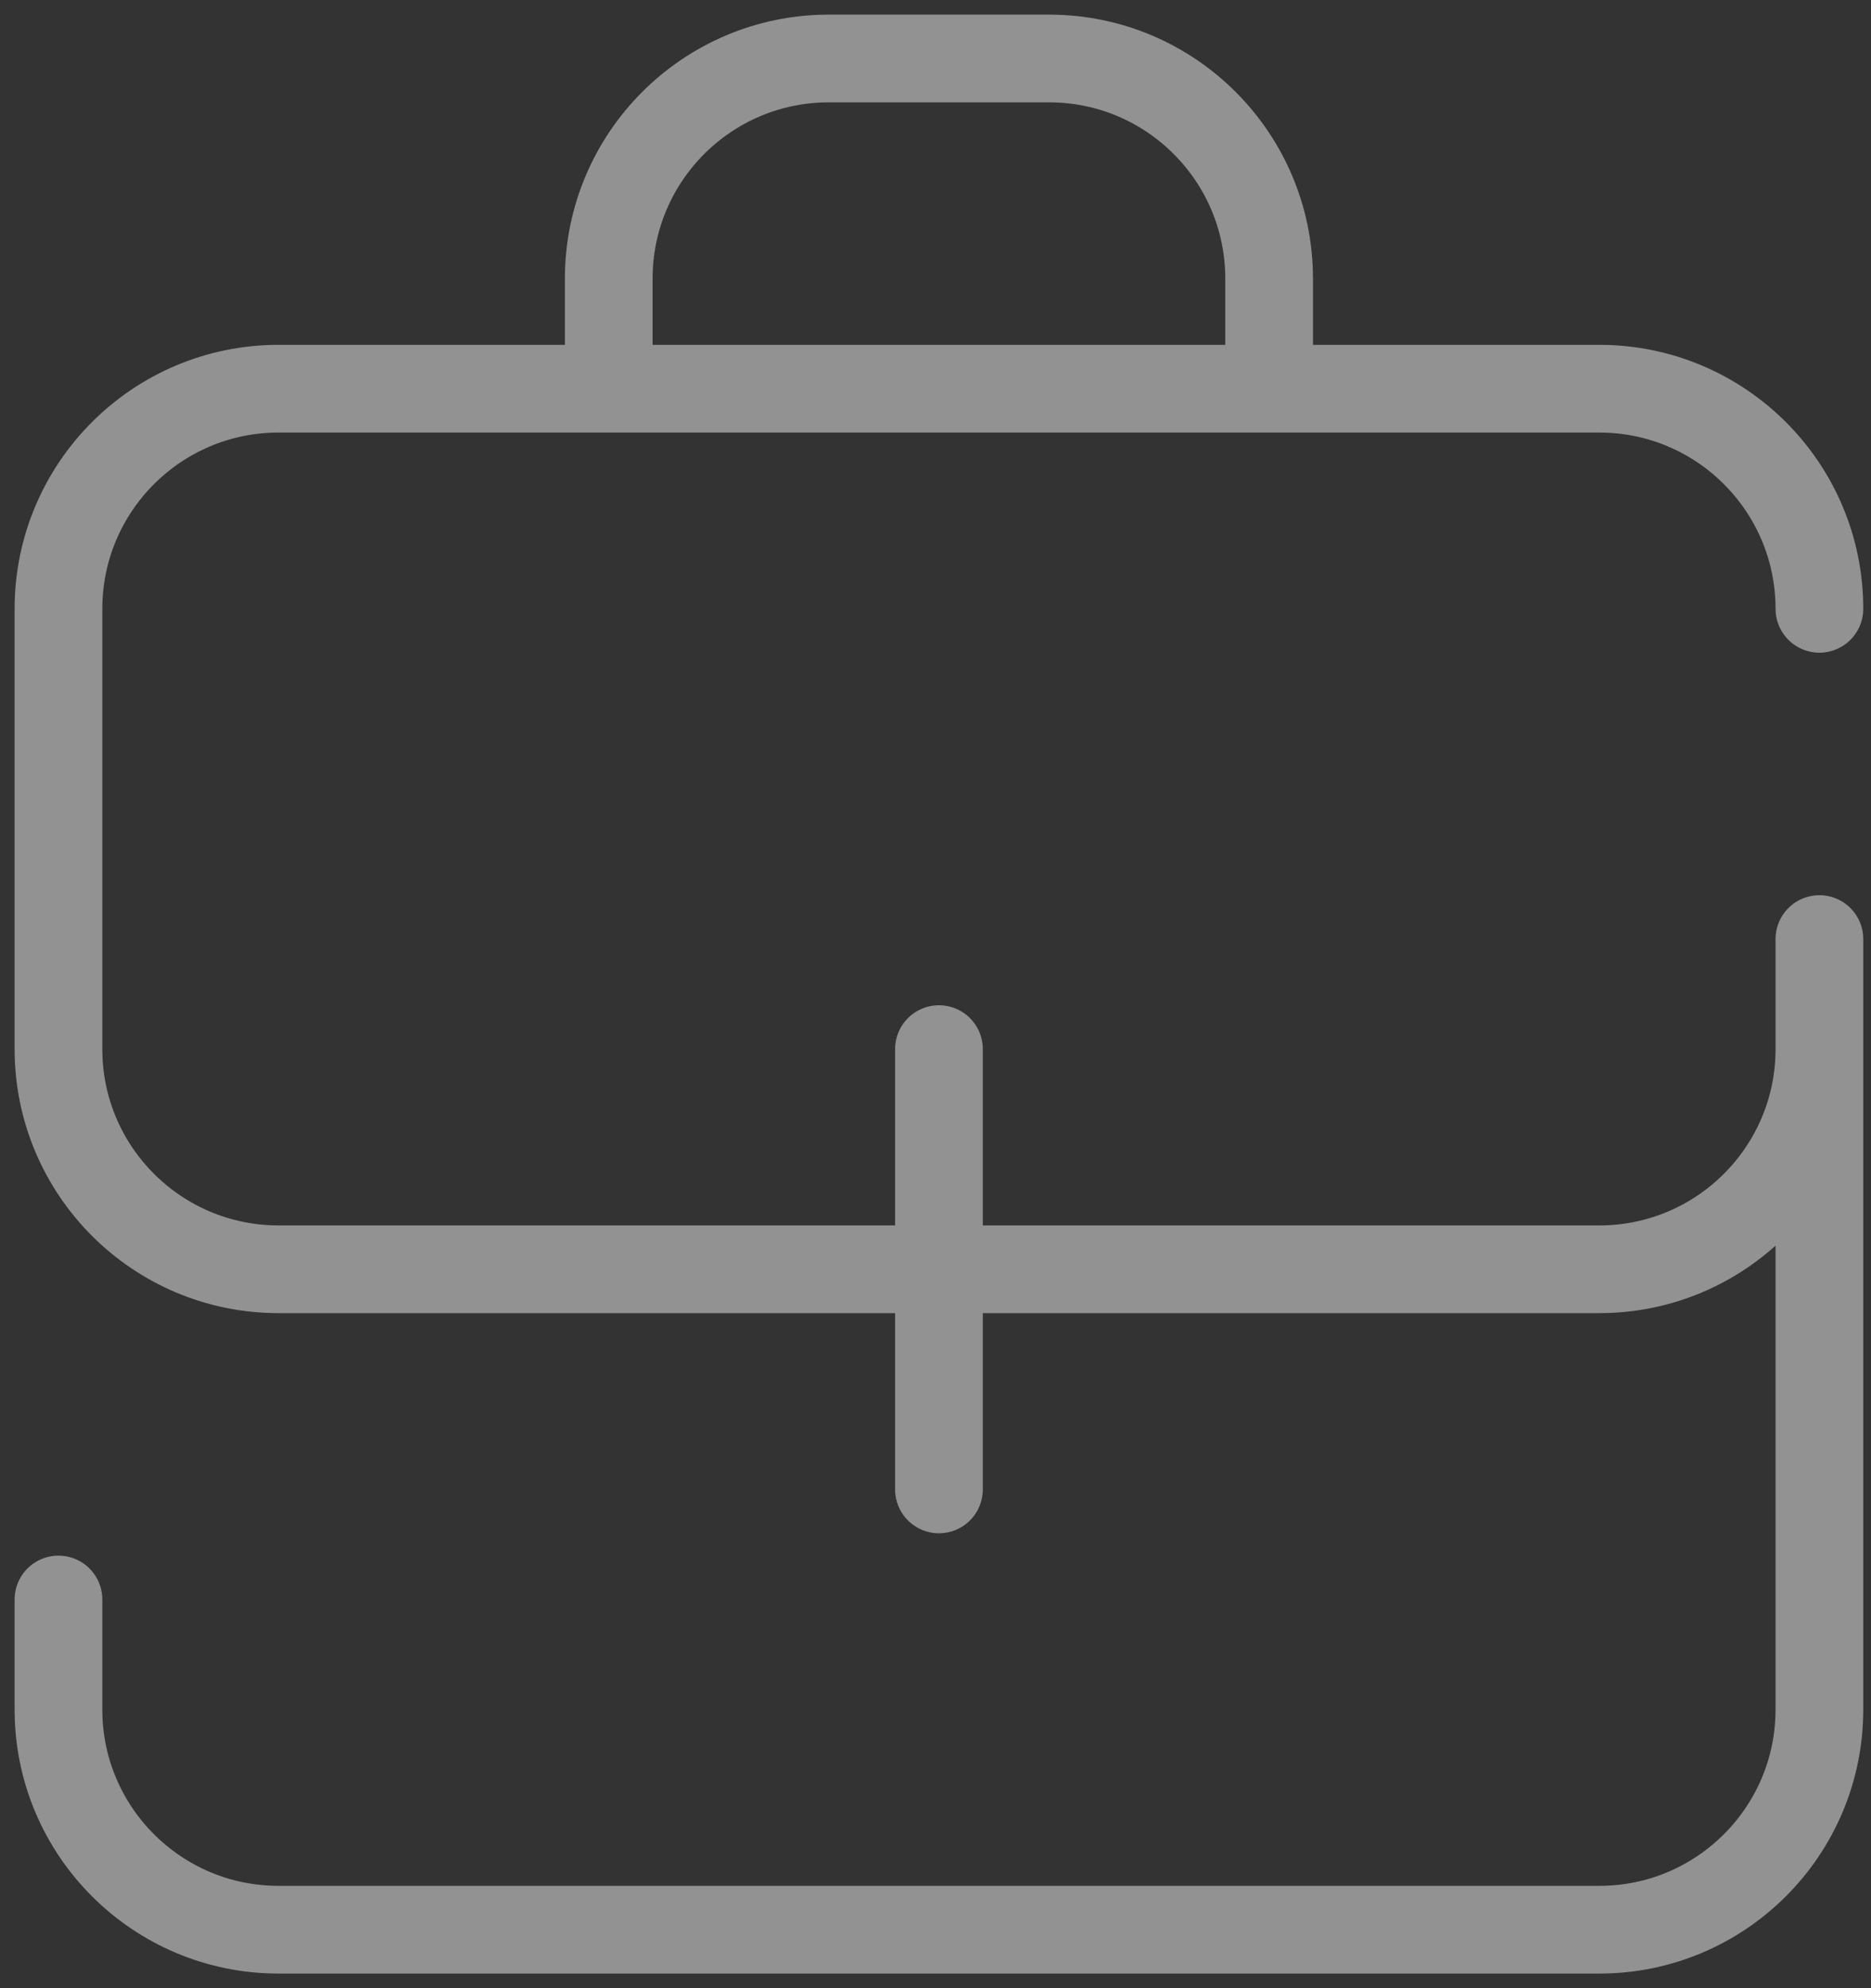 <?xml version="1.0" encoding="UTF-8"?>
<svg xmlns="http://www.w3.org/2000/svg" width="64" height="68" viewBox="0 0 64 68" fill="none">
  <rect x="0" y="0" width="64" height="68" fill="#333333" stroke="none"/>
  <path d="M32.118 43.412V35.882M32.118 43.412V50.941M32.118 43.412H54.706C58.864 43.412 62.235 40.041 62.235 35.882M32.118 43.412H9.529C5.371 43.412 2 40.041 2 35.882V20.823C2 16.665 5.371 13.294 9.529 13.294H54.706C58.864 13.294 62.235 16.665 62.235 20.823M62.235 35.882V58.471C62.235 62.629 58.864 66 54.706 66H9.529C5.371 66 2 62.629 2 58.471V54.706M62.235 35.882V32.118M43.412 13.294V9.529C43.412 5.371 40.041 2 35.882 2H28.353C24.195 2 20.823 5.371 20.823 9.529V13.294" stroke="#F2F2F2" stroke-opacity="0.5" stroke-width="3" stroke-linecap="round" stroke-linejoin="round"></path>
</svg>
